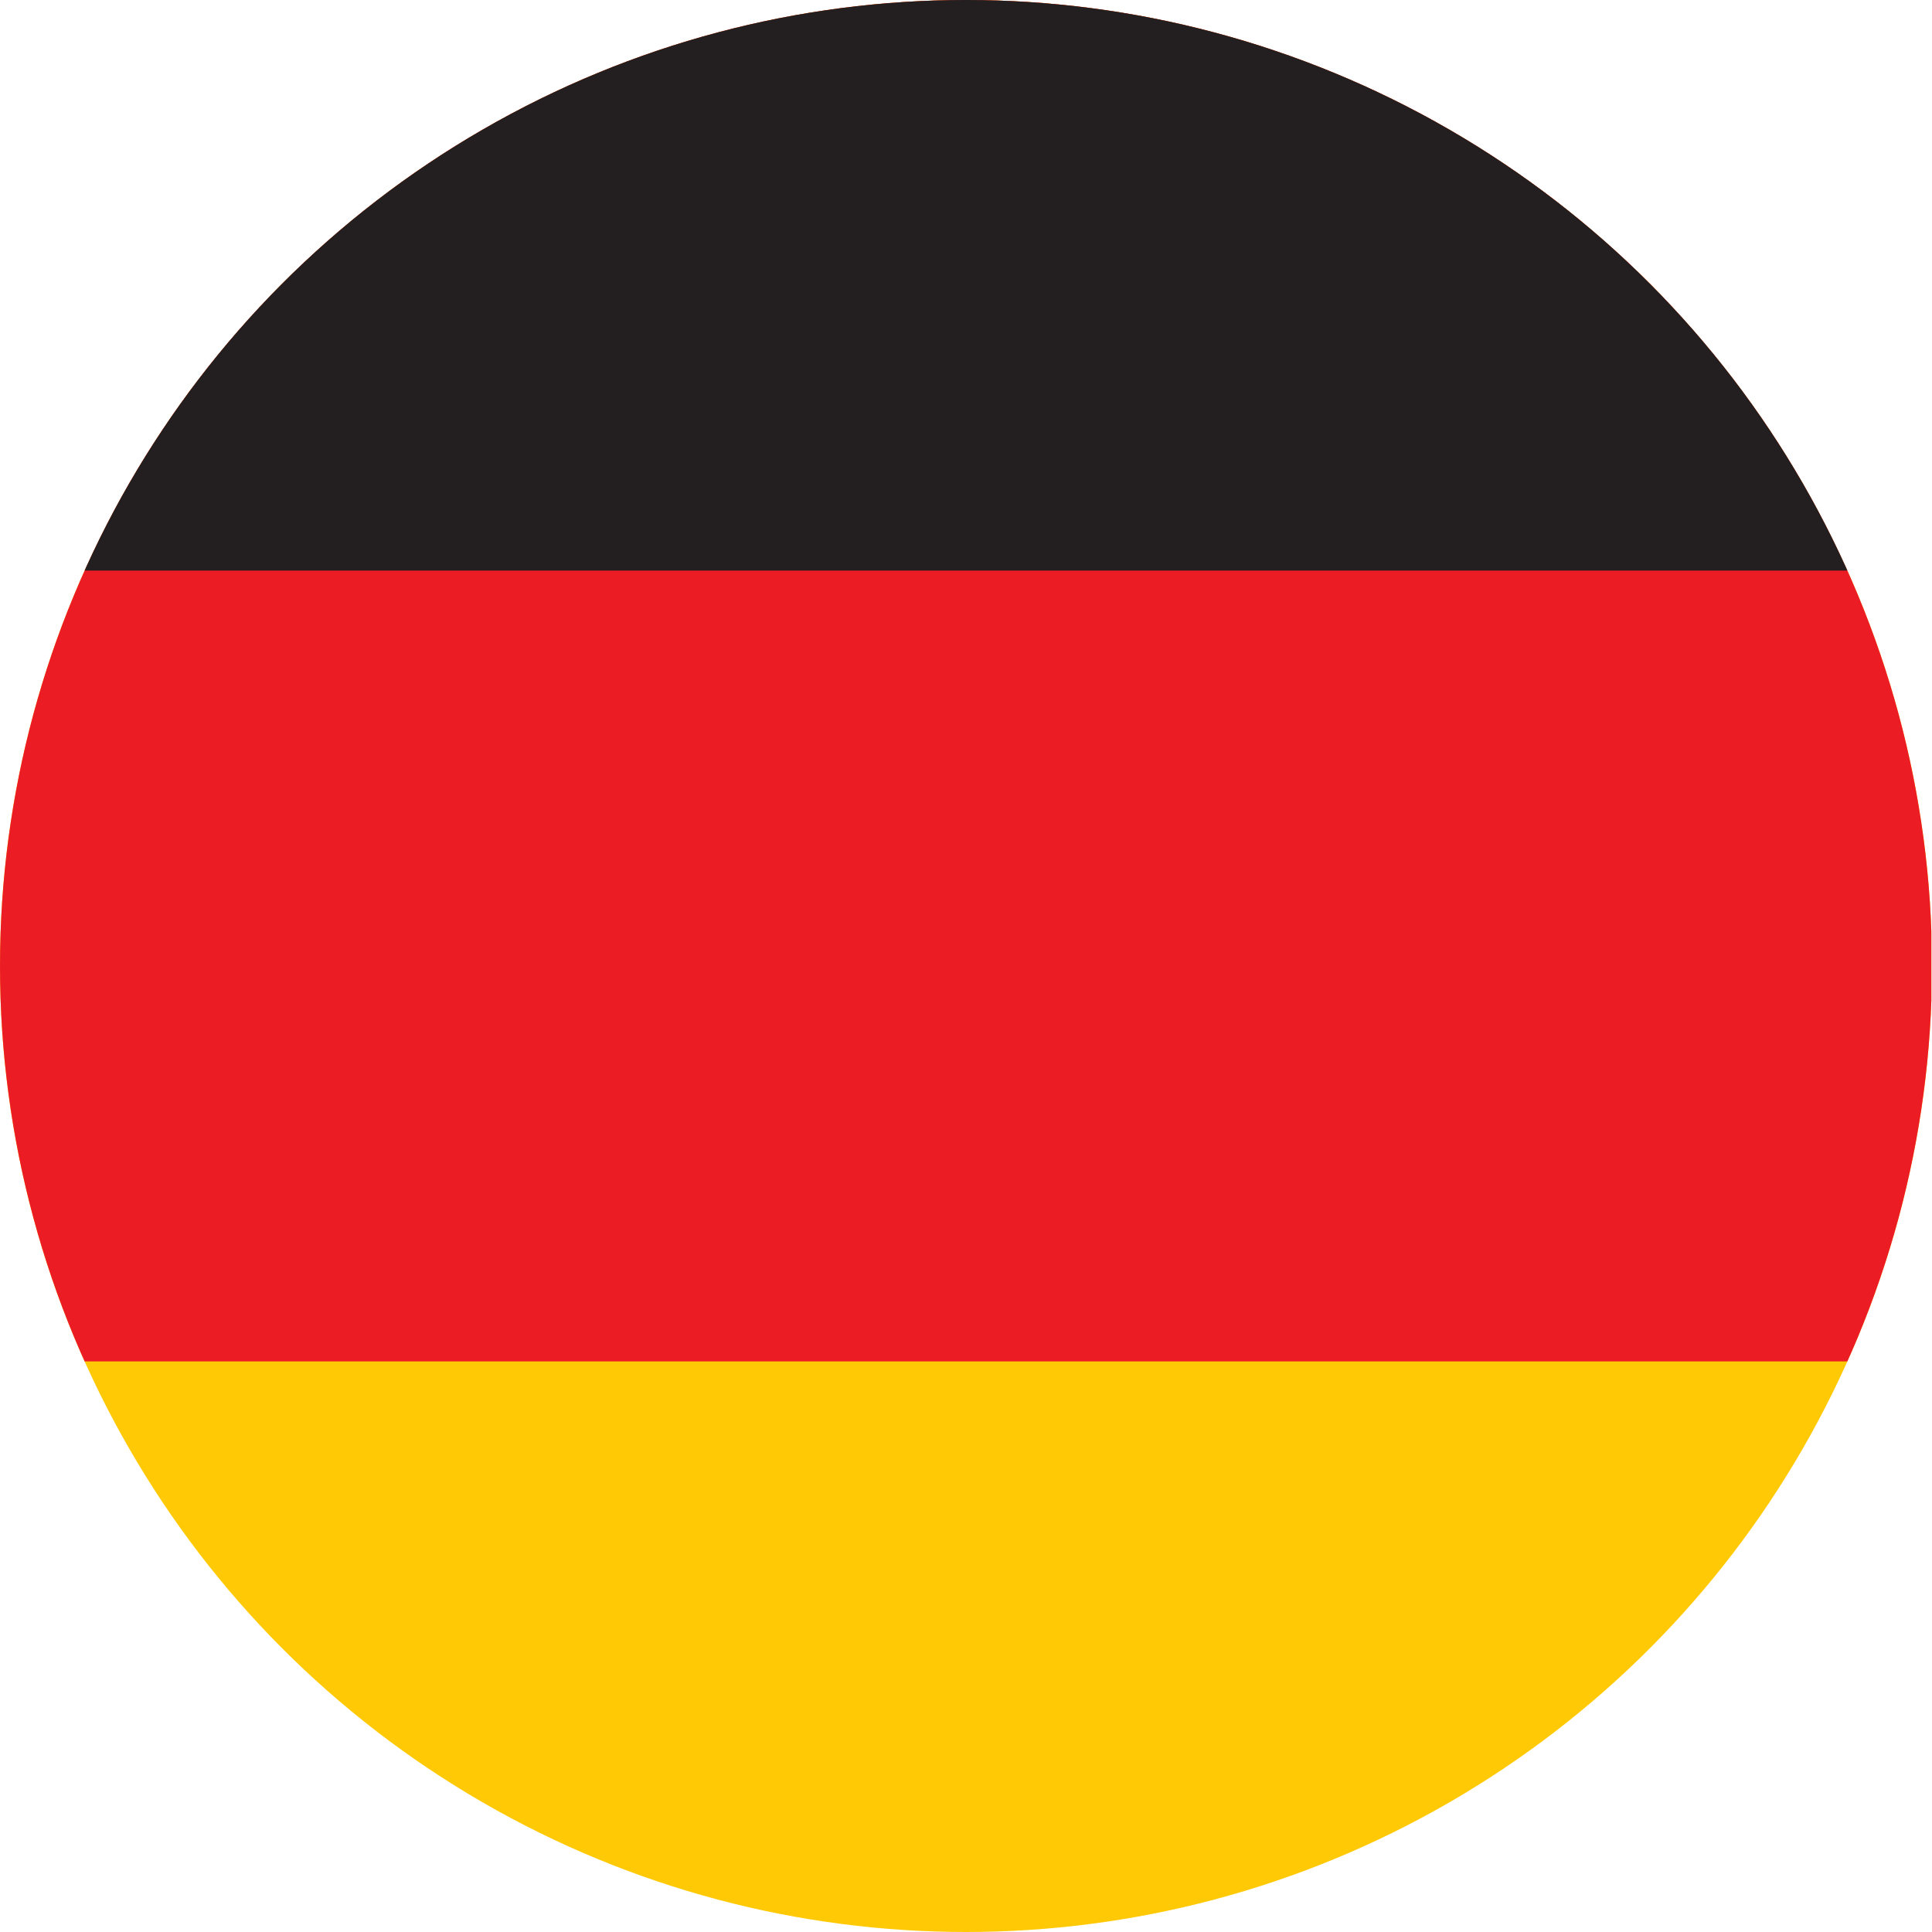 <?xml version="1.0" encoding="UTF-8"?>
<svg id="Ebene_1" xmlns="http://www.w3.org/2000/svg" xmlns:xlink="http://www.w3.org/1999/xlink" version="1.1" viewBox="0 0 300 300">
  <!-- Generator: Adobe Illustrator 29.2.1, SVG Export Plug-In . SVG Version: 2.1.0 Build 116)  -->
  <defs>
    <style>
      .st0 {
        fill: none;
      }

      .st1 {
        fill: #231f20;
      }

      .st2 {
        clip-path: url(#clippath-1);
      }

      .st3 {
        fill: #ffca05;
      }

      .st4 {
        fill: #ec1c24;
      }
    </style>
    <clipPath id="clippath-1">
      <circle class="st0" cx="150" cy="150" r="150"/>
    </clipPath>
  </defs>
  <g id="german">
    <g class="st2">
      <rect class="st3" x="0" y="-34.3" width="299.9" height="368.6"/>
      <rect class="st4" x="0" y="-34.3" width="299.9" height="245.7"/>
      <rect class="st1" x="0" y="-34.3" width="299.9" height="122.9"/>
    </g>
  </g>
</svg>